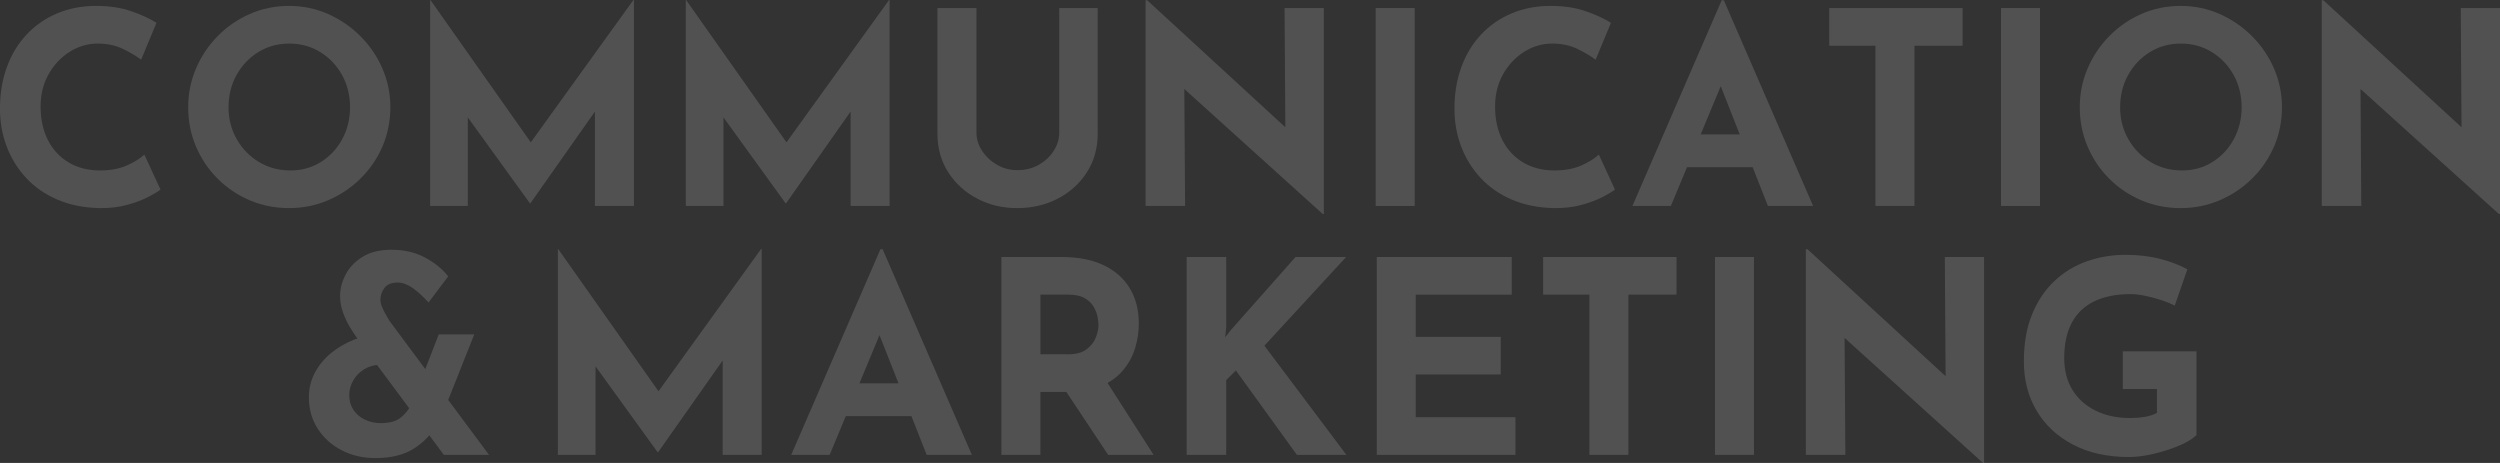 <svg xmlns="http://www.w3.org/2000/svg" id="Calque_1" data-name="Calque 1" viewBox="0 0 1506.43 278.95"><rect x="0" y="0" width="1506.43" height="278.95" fill="#333333" stroke="none"/><defs><style>      .cls-1 {        fill: #fff;      }      .cls-2 {        fill: none;        opacity: .15;      }    </style></defs><g class="cls-2"><path class="cls-1" d="m96.71,114.21c-1.3,1.08-3.7,2.54-7.21,4.37-3.51,1.84-7.8,3.46-12.88,4.86-5.08,1.4-10.69,2.05-16.85,1.94-9.4-.22-17.79-1.92-25.19-5.1-7.4-3.18-13.66-7.53-18.79-13.04-5.13-5.51-9.05-11.83-11.75-18.95-2.7-7.13-4.05-14.74-4.05-22.84,0-9.07,1.38-17.39,4.13-24.95,2.75-7.56,6.7-14.09,11.83-19.6,5.13-5.51,11.26-9.77,18.39-12.8,7.13-3.02,15.01-4.54,23.65-4.54,7.99,0,15.07,1.08,21.22,3.24,6.16,2.16,11.18,4.48,15.07,6.97l-9.23,22.19c-2.7-2.05-6.29-4.18-10.77-6.4-4.48-2.21-9.64-3.32-15.47-3.32s-11.69,1.68-16.93,5.02c-5.24,3.35-9.45,7.86-12.64,13.53-3.19,5.67-4.78,12.12-4.78,19.36,0,7.67,1.46,14.39,4.37,20.17,2.92,5.78,7.07,10.29,12.47,13.53,5.4,3.24,11.72,4.86,18.95,4.86,6.37,0,11.83-1.03,16.36-3.08,4.54-2.05,7.99-4.21,10.37-6.48l9.72,21.06Z"></path><path class="cls-1" d="m113.4,64.64c0-8.21,1.56-15.98,4.7-23.33,3.13-7.34,7.48-13.85,13.04-19.52,5.56-5.67,12.01-10.12,19.36-13.36,7.34-3.24,15.23-4.86,23.65-4.86s16.14,1.62,23.49,4.86c7.34,3.24,13.85,7.69,19.52,13.36,5.67,5.67,10.1,12.18,13.28,19.52,3.18,7.35,4.78,15.12,4.78,23.33s-1.59,16.31-4.78,23.65c-3.19,7.35-7.61,13.8-13.28,19.36-5.67,5.56-12.18,9.91-19.52,13.04-7.35,3.13-15.17,4.7-23.49,4.7s-16.31-1.56-23.65-4.7c-7.35-3.13-13.8-7.48-19.36-13.04-5.56-5.56-9.91-12.01-13.04-19.36-3.13-7.34-4.7-15.23-4.7-23.65Zm24.3,0c0,7.02,1.65,13.42,4.94,19.2,3.29,5.78,7.75,10.37,13.37,13.77,5.61,3.4,11.93,5.1,18.95,5.1s12.93-1.7,18.39-5.1c5.45-3.4,9.75-7.99,12.88-13.77,3.13-5.78,4.7-12.18,4.7-19.2s-1.62-13.74-4.86-19.52c-3.24-5.78-7.61-10.37-13.12-13.77-5.51-3.4-11.72-5.1-18.63-5.1s-13.12,1.7-18.63,5.1c-5.51,3.4-9.88,7.99-13.12,13.77-3.24,5.78-4.86,12.29-4.86,19.52Z"></path><path class="cls-1" d="m259.2,124.09V0h.16l66.26,93.96-10.04-2.27L381.67,0h.32v124.09h-23.49V52.97l1.46,12.15-40.34,57.35h-.32l-41.47-57.35,4.05-11.18v70.15h-22.68Z"></path><path class="cls-1" d="m413.26,124.09V0h.16l66.26,93.96-10.04-2.27L535.73,0h.32v124.09h-23.49V52.97l1.46,12.15-40.34,57.35h-.32l-41.47-57.35,4.05-11.18v70.15h-22.68Z"></path><path class="cls-1" d="m588.38,80.03c0,3.78,1.13,7.4,3.4,10.85,2.27,3.46,5.27,6.26,8.99,8.42,3.73,2.16,7.8,3.24,12.23,3.24,4.86,0,9.18-1.08,12.96-3.24,3.78-2.16,6.78-4.97,8.99-8.42,2.21-3.46,3.32-7.07,3.32-10.85V4.86h23.17v75.65c0,8.75-2.16,16.5-6.48,23.25-4.32,6.75-10.15,12.04-17.5,15.88-7.35,3.83-15.5,5.75-24.46,5.75s-16.93-1.92-24.22-5.75c-7.29-3.83-13.1-9.12-17.42-15.88-4.32-6.75-6.48-14.5-6.48-23.25V4.86h23.49v75.17Z"></path><path class="cls-1" d="m797.04,128.95l-90.4-81.65,6.97,3.89.49,72.9h-23.81V.16h.97l88.45,81.32-5.18-2.27-.49-74.36h23.65v124.09h-.65Z"></path><path class="cls-1" d="m828.95,4.86h23.49v119.23h-23.49V4.86Z"></path><path class="cls-1" d="m973.13,114.21c-1.3,1.08-3.7,2.54-7.21,4.37-3.51,1.84-7.8,3.46-12.88,4.86-5.08,1.4-10.69,2.05-16.85,1.94-9.4-.22-17.79-1.92-25.19-5.1-7.4-3.18-13.66-7.53-18.79-13.04-5.13-5.51-9.05-11.83-11.74-18.95-2.7-7.13-4.05-14.74-4.05-22.84,0-9.07,1.38-17.39,4.13-24.95,2.75-7.56,6.69-14.09,11.83-19.6,5.13-5.51,11.26-9.77,18.39-12.8,7.13-3.02,15.01-4.54,23.65-4.54,7.99,0,15.07,1.08,21.22,3.24,6.16,2.16,11.18,4.48,15.07,6.97l-9.23,22.19c-2.7-2.05-6.29-4.18-10.77-6.4-4.48-2.21-9.64-3.32-15.47-3.32s-11.69,1.68-16.93,5.02c-5.24,3.35-9.45,7.86-12.64,13.53-3.19,5.67-4.78,12.12-4.78,19.36,0,7.67,1.46,14.39,4.37,20.17,2.92,5.78,7.07,10.29,12.47,13.53,5.4,3.24,11.72,4.86,18.95,4.86,6.37,0,11.83-1.03,16.36-3.08,4.54-2.05,7.99-4.21,10.37-6.48l9.72,21.06Z"></path><path class="cls-1" d="m983.66,124.09L1037.44.16h1.3l53.78,123.93h-27.22l-34.34-87.16,17.01-11.66-41.15,98.82h-23.17Zm36.77-43.09h35.8l8.26,19.76h-51.35l7.29-19.76Z"></path><path class="cls-1" d="m1102.24,4.86h80.35v22.68h-29v96.55h-23.49V27.54h-27.86V4.86Z"></path><path class="cls-1" d="m1205.76,4.86h23.49v119.23h-23.49V4.86Z"></path><path class="cls-1" d="m1253.22,64.64c0-8.21,1.56-15.98,4.7-23.33,3.13-7.34,7.48-13.85,13.04-19.52,5.56-5.67,12.01-10.12,19.36-13.36,7.34-3.24,15.23-4.86,23.65-4.86s16.14,1.62,23.49,4.86c7.34,3.24,13.85,7.69,19.52,13.36,5.67,5.67,10.1,12.18,13.28,19.52,3.18,7.35,4.78,15.12,4.78,23.33s-1.59,16.31-4.78,23.65c-3.19,7.35-7.61,13.8-13.28,19.36-5.67,5.56-12.18,9.91-19.52,13.04-7.35,3.13-15.17,4.7-23.49,4.7s-16.31-1.56-23.65-4.7c-7.35-3.13-13.8-7.48-19.36-13.04-5.56-5.56-9.91-12.01-13.04-19.36-3.13-7.34-4.7-15.23-4.7-23.65Zm24.3,0c0,7.02,1.64,13.42,4.94,19.2,3.29,5.78,7.75,10.37,13.37,13.77,5.61,3.4,11.93,5.1,18.95,5.1s12.93-1.7,18.39-5.1c5.45-3.4,9.75-7.99,12.88-13.77,3.13-5.78,4.7-12.18,4.7-19.2s-1.62-13.74-4.86-19.52c-3.24-5.78-7.61-10.37-13.12-13.77-5.51-3.4-11.72-5.1-18.63-5.1s-13.12,1.7-18.63,5.1c-5.51,3.4-9.88,7.99-13.12,13.77-3.24,5.78-4.86,12.29-4.86,19.52Z"></path><path class="cls-1" d="m1505.78,128.95l-90.4-81.65,6.97,3.89.49,72.9h-23.81V.16h.97l88.45,81.32-5.18-2.27-.49-74.36h23.65v124.09h-.65Z"></path><path class="cls-1" d="m229.07,219.82c-3.46,0-6.62.87-9.48,2.59-2.86,1.73-5.1,4-6.72,6.8-1.62,2.81-2.43,5.78-2.43,8.91,0,3.35.84,6.29,2.51,8.83,1.67,2.54,3.97,4.51,6.88,5.91,2.92,1.4,6.1,2.11,9.56,2.11,5.29,0,9.31-1.11,12.07-3.32,2.75-2.21,4.89-4.89,6.4-8.02l15.07,12.47c-2.92,5.51-7.37,10.21-13.37,14.09-5.99,3.89-13.8,5.83-23.41,5.83-7.45,0-14.2-1.57-20.25-4.7-6.05-3.13-10.85-7.45-14.42-12.96-3.56-5.51-5.35-11.83-5.35-18.95,0-5.4,1.21-10.37,3.65-14.9,2.43-4.54,5.7-8.48,9.8-11.83,4.1-3.35,8.69-6.02,13.77-8.02,5.08-2,10.26-3.05,15.55-3.16l.16,18.31Zm65.61,54.27h-27.22l-52.49-70.63c-1.08-1.51-2.43-3.59-4.05-6.24-1.62-2.65-3.02-5.61-4.21-8.91-1.19-3.29-1.78-6.61-1.78-9.96,0-4.32,1.11-8.61,3.32-12.88,2.21-4.27,5.61-7.83,10.21-10.69,4.59-2.86,10.39-4.29,17.42-4.29,7.67,0,14.42,1.57,20.25,4.7,5.83,3.13,10.47,6.91,13.93,11.34l-11.83,15.71c-3.35-3.67-6.56-6.59-9.64-8.75-3.08-2.16-6.08-3.24-8.99-3.24-3.67,0-6.32,1.08-7.94,3.24-1.62,2.16-2.43,4.54-2.43,7.13,0,1.51.41,3.16,1.22,4.94.81,1.78,1.65,3.4,2.51,4.86.86,1.46,1.46,2.46,1.78,3l59.94,80.68Zm-30.29-72.58h21.38l-20.09,50.54-17.01-10.04,15.71-40.5Z"></path><path class="cls-1" d="m336.15,274.09v-124.09h.16l66.26,93.96-10.04-2.27,66.1-91.69h.32v124.09h-23.49v-71.12l1.46,12.15-40.34,57.35h-.32l-41.47-57.35,4.05-11.18v70.15h-22.68Z"></path><path class="cls-1" d="m476.76,274.09l53.78-123.93h1.3l53.78,123.93h-27.22l-34.34-87.16,17.01-11.66-41.15,98.82h-23.17Zm36.77-43.09h35.8l8.26,19.76h-51.35l7.29-19.76Z"></path><path class="cls-1" d="m639.57,154.86c10.04,0,18.52,1.65,25.43,4.94,6.91,3.3,12.18,7.94,15.79,13.93,3.62,5.99,5.43,13.1,5.43,21.3,0,4.86-.73,9.72-2.19,14.58s-3.83,9.29-7.13,13.28c-3.3,4-7.64,7.21-13.04,9.64-5.4,2.43-12.1,3.65-20.09,3.65h-16.85v37.91h-23.49v-119.23h36.13Zm4.05,58.64c4.75,0,8.45-1,11.1-3,2.65-2,4.51-4.37,5.59-7.13,1.08-2.75,1.62-5.27,1.62-7.53,0-1.3-.19-2.94-.57-4.94-.38-2-1.16-4.02-2.35-6.08-1.19-2.05-3-3.78-5.43-5.18-2.43-1.4-5.7-2.11-9.8-2.11h-16.85v35.96h16.69Zm22.03,14.58l29.48,46.01h-27.38l-30.13-45.36,28.03-.65Z"></path><path class="cls-1" d="m738.88,197.3l-.65,5.99,3.56-4.54,38.88-43.9h30.46l-49.25,53.46,49.41,65.77h-29.81l-36.77-50.87-5.83,5.83v45.04h-23.81v-119.23h23.81v42.44Z"></path><path class="cls-1" d="m829.6,154.86h81.32v22.68h-57.83v25.43h51.19v22.68h-51.19v25.76h60.1v22.68h-83.59v-119.23Z"></path><path class="cls-1" d="m929.87,154.86h80.35v22.68h-29v96.55h-23.49v-96.55h-27.86v-22.68Z"></path><path class="cls-1" d="m1033.39,154.86h23.49v119.23h-23.49v-119.23Z"></path><path class="cls-1" d="m1194.9,278.95l-90.4-81.65,6.97,3.89.49,72.9h-23.81v-123.93h.97l88.45,81.32-5.18-2.27-.49-74.36h23.65v124.09h-.65Z"></path><path class="cls-1" d="m1323.53,262.1c-1.4,1.51-3.62,3.05-6.64,4.62-3.02,1.57-6.51,3-10.45,4.29-3.94,1.3-7.97,2.35-12.07,3.16-4.11.81-7.99,1.21-11.66,1.21-12.85,0-24.03-2.48-33.53-7.45-9.5-4.97-16.82-11.77-21.95-20.41-5.13-8.64-7.7-18.52-7.7-29.65s1.65-20.38,4.94-28.43c3.29-8.04,7.78-14.74,13.45-20.09,5.67-5.35,12.2-9.31,19.6-11.91,7.4-2.59,15.15-3.89,23.25-3.89,7.67,0,14.69.84,21.06,2.51,6.37,1.68,11.77,3.75,16.2,6.24l-7.61,21.87c-1.94-1.08-4.54-2.16-7.78-3.24-3.24-1.08-6.54-1.97-9.88-2.67-3.35-.7-6.32-1.05-8.91-1.05-8.53,0-15.79,1.43-21.79,4.29-5.99,2.86-10.53,7.16-13.61,12.88-3.08,5.73-4.62,12.85-4.62,21.38,0,7.45,1.67,13.88,5.02,19.28,3.35,5.4,8.02,9.56,14.01,12.47,5.99,2.92,12.82,4.37,20.49,4.37,3.35,0,6.42-.24,9.23-.73,2.81-.49,5.18-1.27,7.13-2.35v-14.42h-20.57v-22.68h44.39v50.38Z"></path></g></svg>